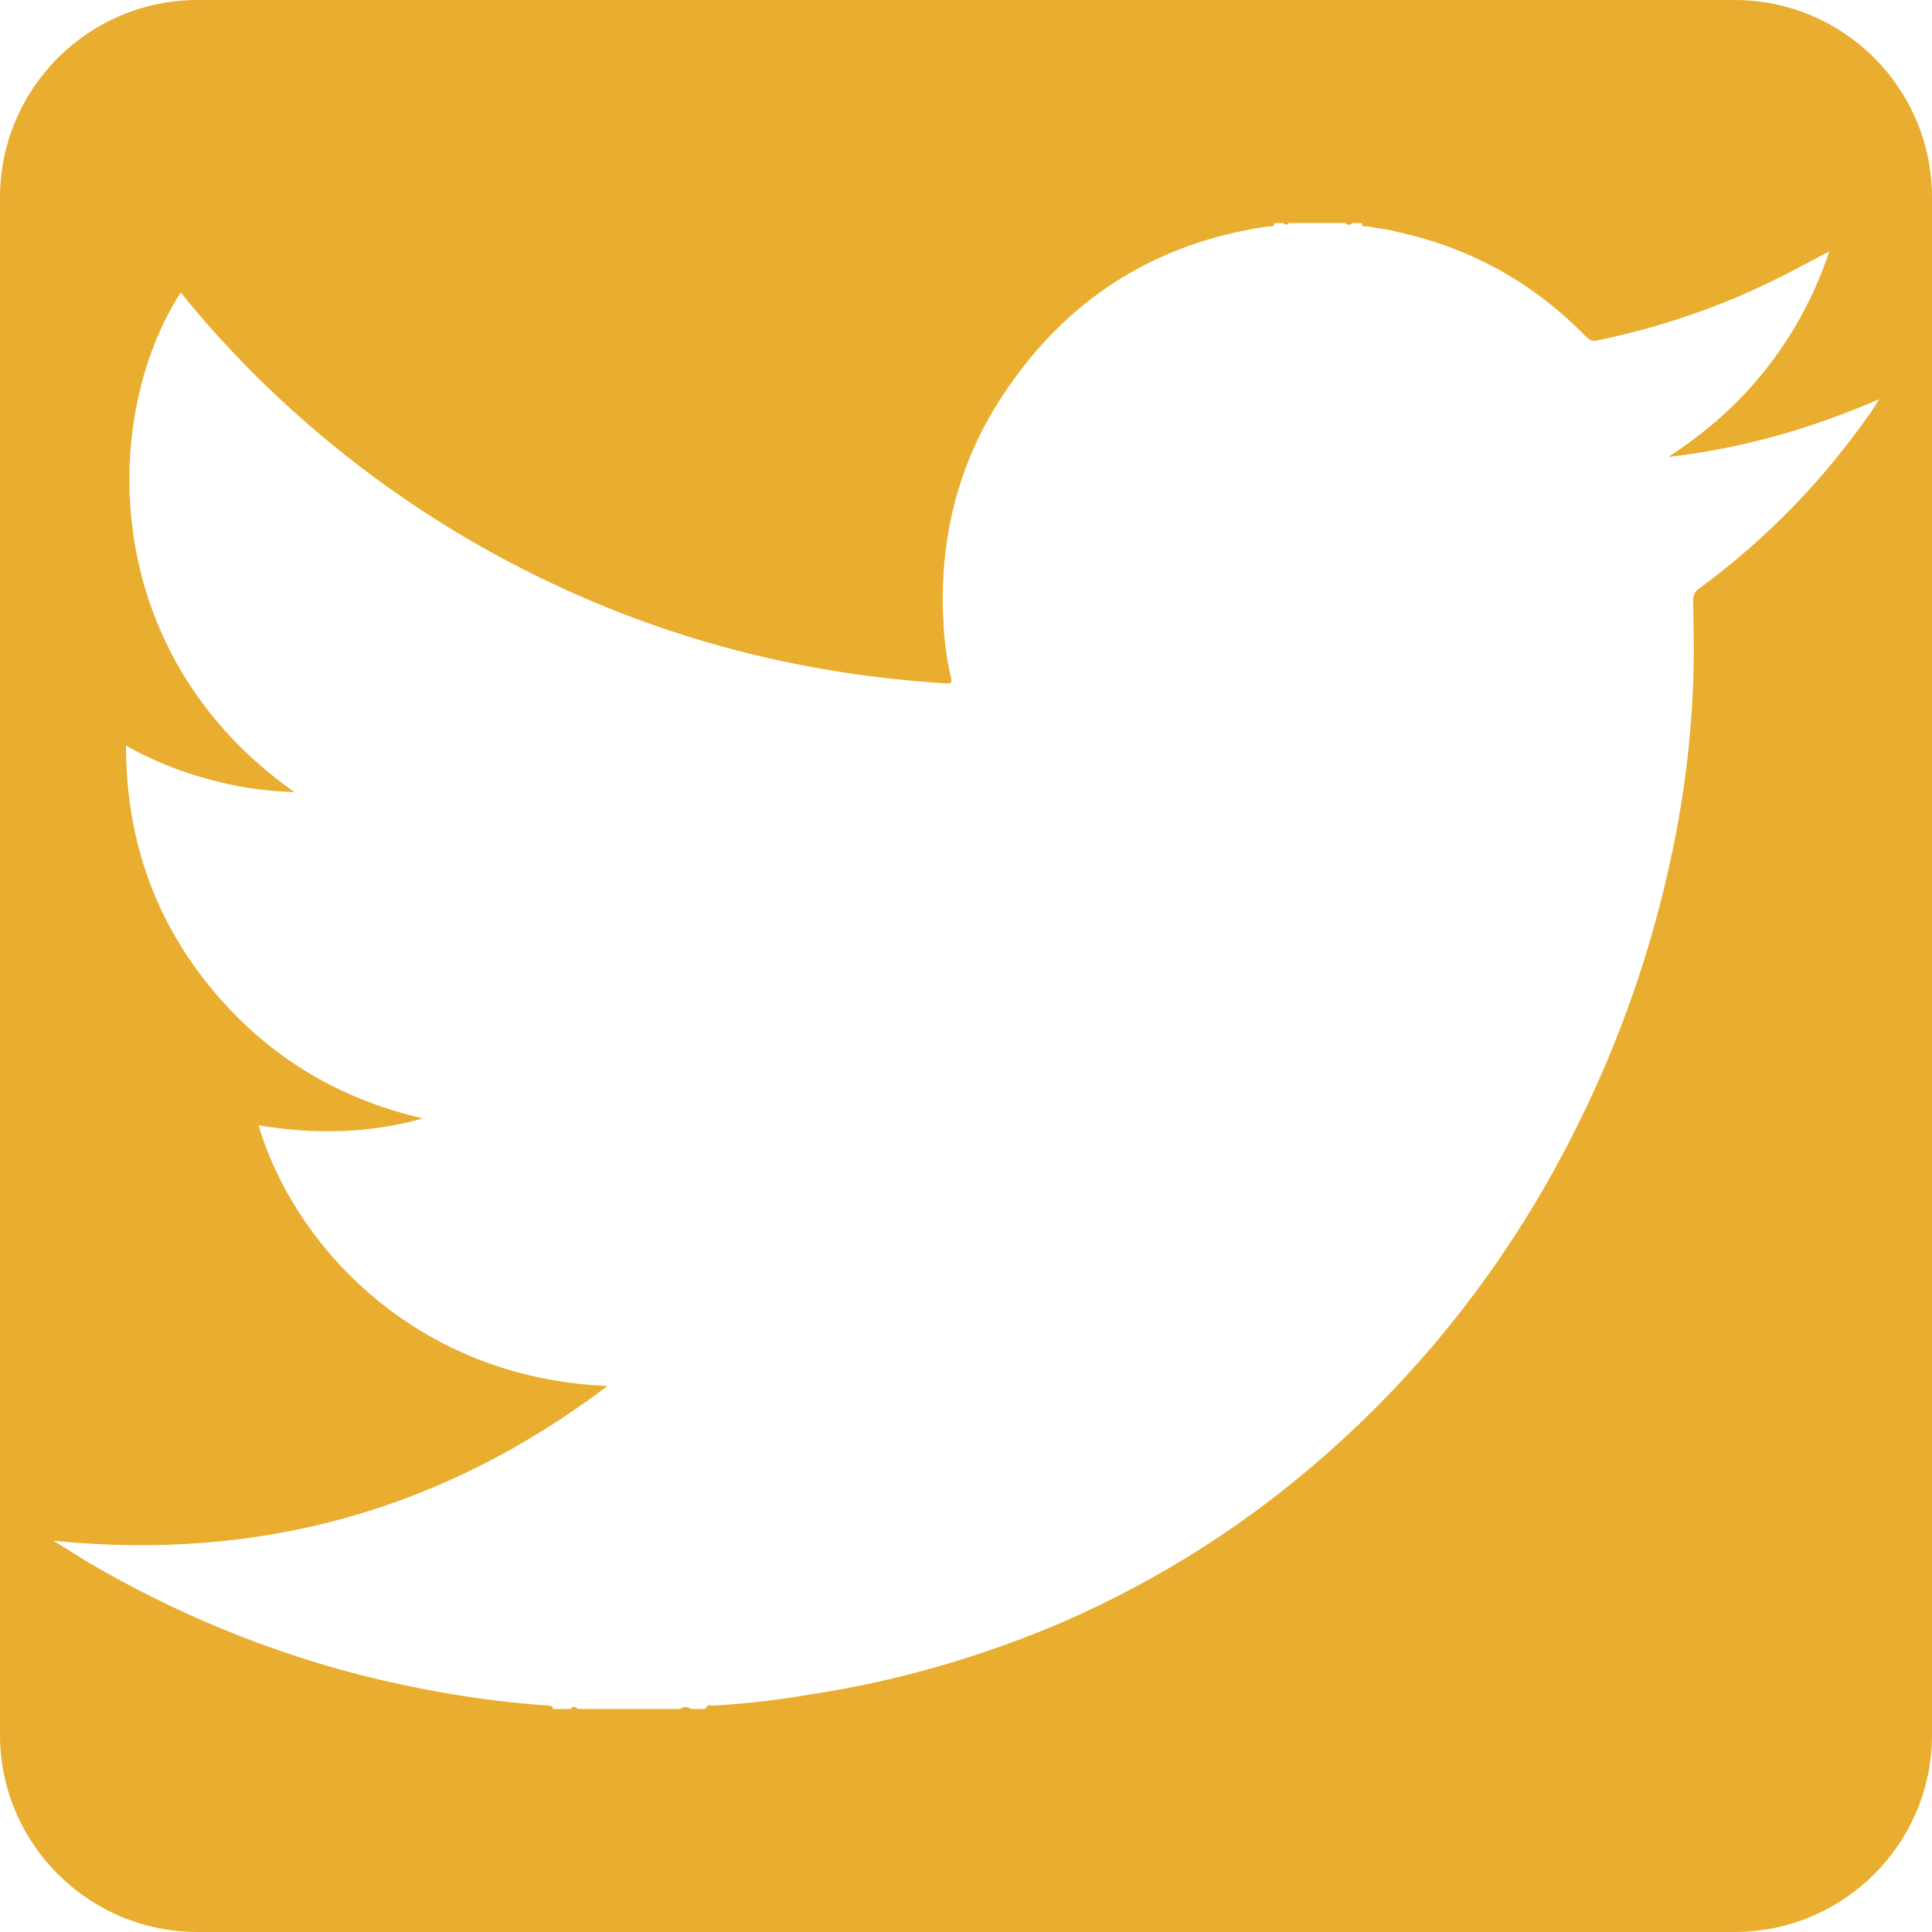 <?xml version="1.0" encoding="utf-8"?>
<!-- Generator: Adobe Illustrator 22.0.1, SVG Export Plug-In . SVG Version: 6.00 Build 0)  -->
<svg version="1.1" id="Capa_1" xmlns="http://www.w3.org/2000/svg" xmlns:xlink="http://www.w3.org/1999/xlink" x="0px" y="0px"
	 viewBox="0 0 512 512" style="enable-background:new 0 0 512 512;" xml:space="preserve">
<style type="text/css">
	.st0{fill:#E9AD2F;}
</style>
<g>
	<path class="st0" d="M459.6,0H52.4C23.5,0,0,23.4,0,52.4v407.3C0,488.6,23.5,512,52.4,512h407.2c28.9,0,52.4-23.3,52.4-52.3V52.4
		C512,23.4,488.6,0,459.6,0z M495.9,109.1c-12.6,18.1-27.7,33.7-45.5,46.8c-1.4,0.9-1.7,1.9-1.7,3.6c0.1,6.1,0.3,12.3,0.1,18.4
		c-0.4,16.1-2.3,32-5.6,47.7c-6.5,31.3-17.8,60.9-33.7,88.7c-15.4,26.7-34.6,50.4-57.7,70.8c-21,18.6-44.4,33.5-70.2,44.8
		c-21.4,9.1-43.5,15.6-66.6,19.1c-8.6,1.5-17.2,2.5-25.9,3c-0.6,0.1-1.8-0.6-2.1,0.9c-1.3,0-2.6,0-3.9,0c-1-0.7-1.9-0.7-2.9,0
		c-9,0-18.1,0-27.1,0c-0.6-0.7-1.3-0.8-1.9,0c-1.6,0-3.2,0-4.9,0c0.1-0.1,0.1-0.2,0.2-0.2c0-0.1,0.1-0.2,0.1-0.2
		c-0.7-0.6-1.7-0.6-2.5-0.6c-16.5-1.2-32.6-4-48.6-8c-25.5-6.6-49.5-16.6-72.2-29.9c-2.9-1.8-5.7-3.6-9.2-5.7
		c54.7,5.5,103.2-8,146.9-41c-51.3-2.1-83.3-37.8-92.5-69.1c14.7,2.5,29.2,2.2,43.6-1.8c-23-5.3-42-17-56.8-35.3
		c-14.8-18.4-21.9-39.5-21.9-63.5c7.1,4,14.1,6.8,21.5,8.8c7.5,2.1,15,3.3,23.1,3.5c-52.1-36.7-51.4-99.4-30.1-132.4
		c5.8,7.3,12.2,14.3,18.7,20.9c18.2,18.2,38.4,33.7,60.8,46.4c38.3,21.7,79.4,33.6,123.3,36.3c1.3,0.1,1.7-0.2,1.3-1.6
		c-1.1-4.8-1.8-9.8-2-14.8c-1.1-21.6,3.7-41.6,15.6-59.7C282.3,79.5,305.8,64.4,336,60c0.6-0.1,1.7,0.4,1.7-0.9c0.8,0,1.6,0,2.4,0
		c0.5,0.6,1,0.6,1.4,0c5,0,10,0,15,0c0.6,0.6,1.3,0.7,1.9,0c0.8,0,1.7,0,2.5,0c-0.1,1.3,1,0.8,1.6,0.9c2.5,0.5,5.1,0.7,7.6,1.4
		c19.4,4.2,36.1,13.4,50,27.6c0.9,0.9,1.7,1.6,3.3,1.2c16.7-3.5,32.7-8.9,48-16.6c4.3-2.1,8.6-4.5,13.4-7
		c-3.9,11.6-9.4,21.8-16.7,31.1c-7.3,9.3-16.1,17-26,23.4c19.3-2.2,37.6-7.4,55.9-15.3C497,107.4,496.5,108.2,495.9,109.1z"/>
</g>
</svg>
